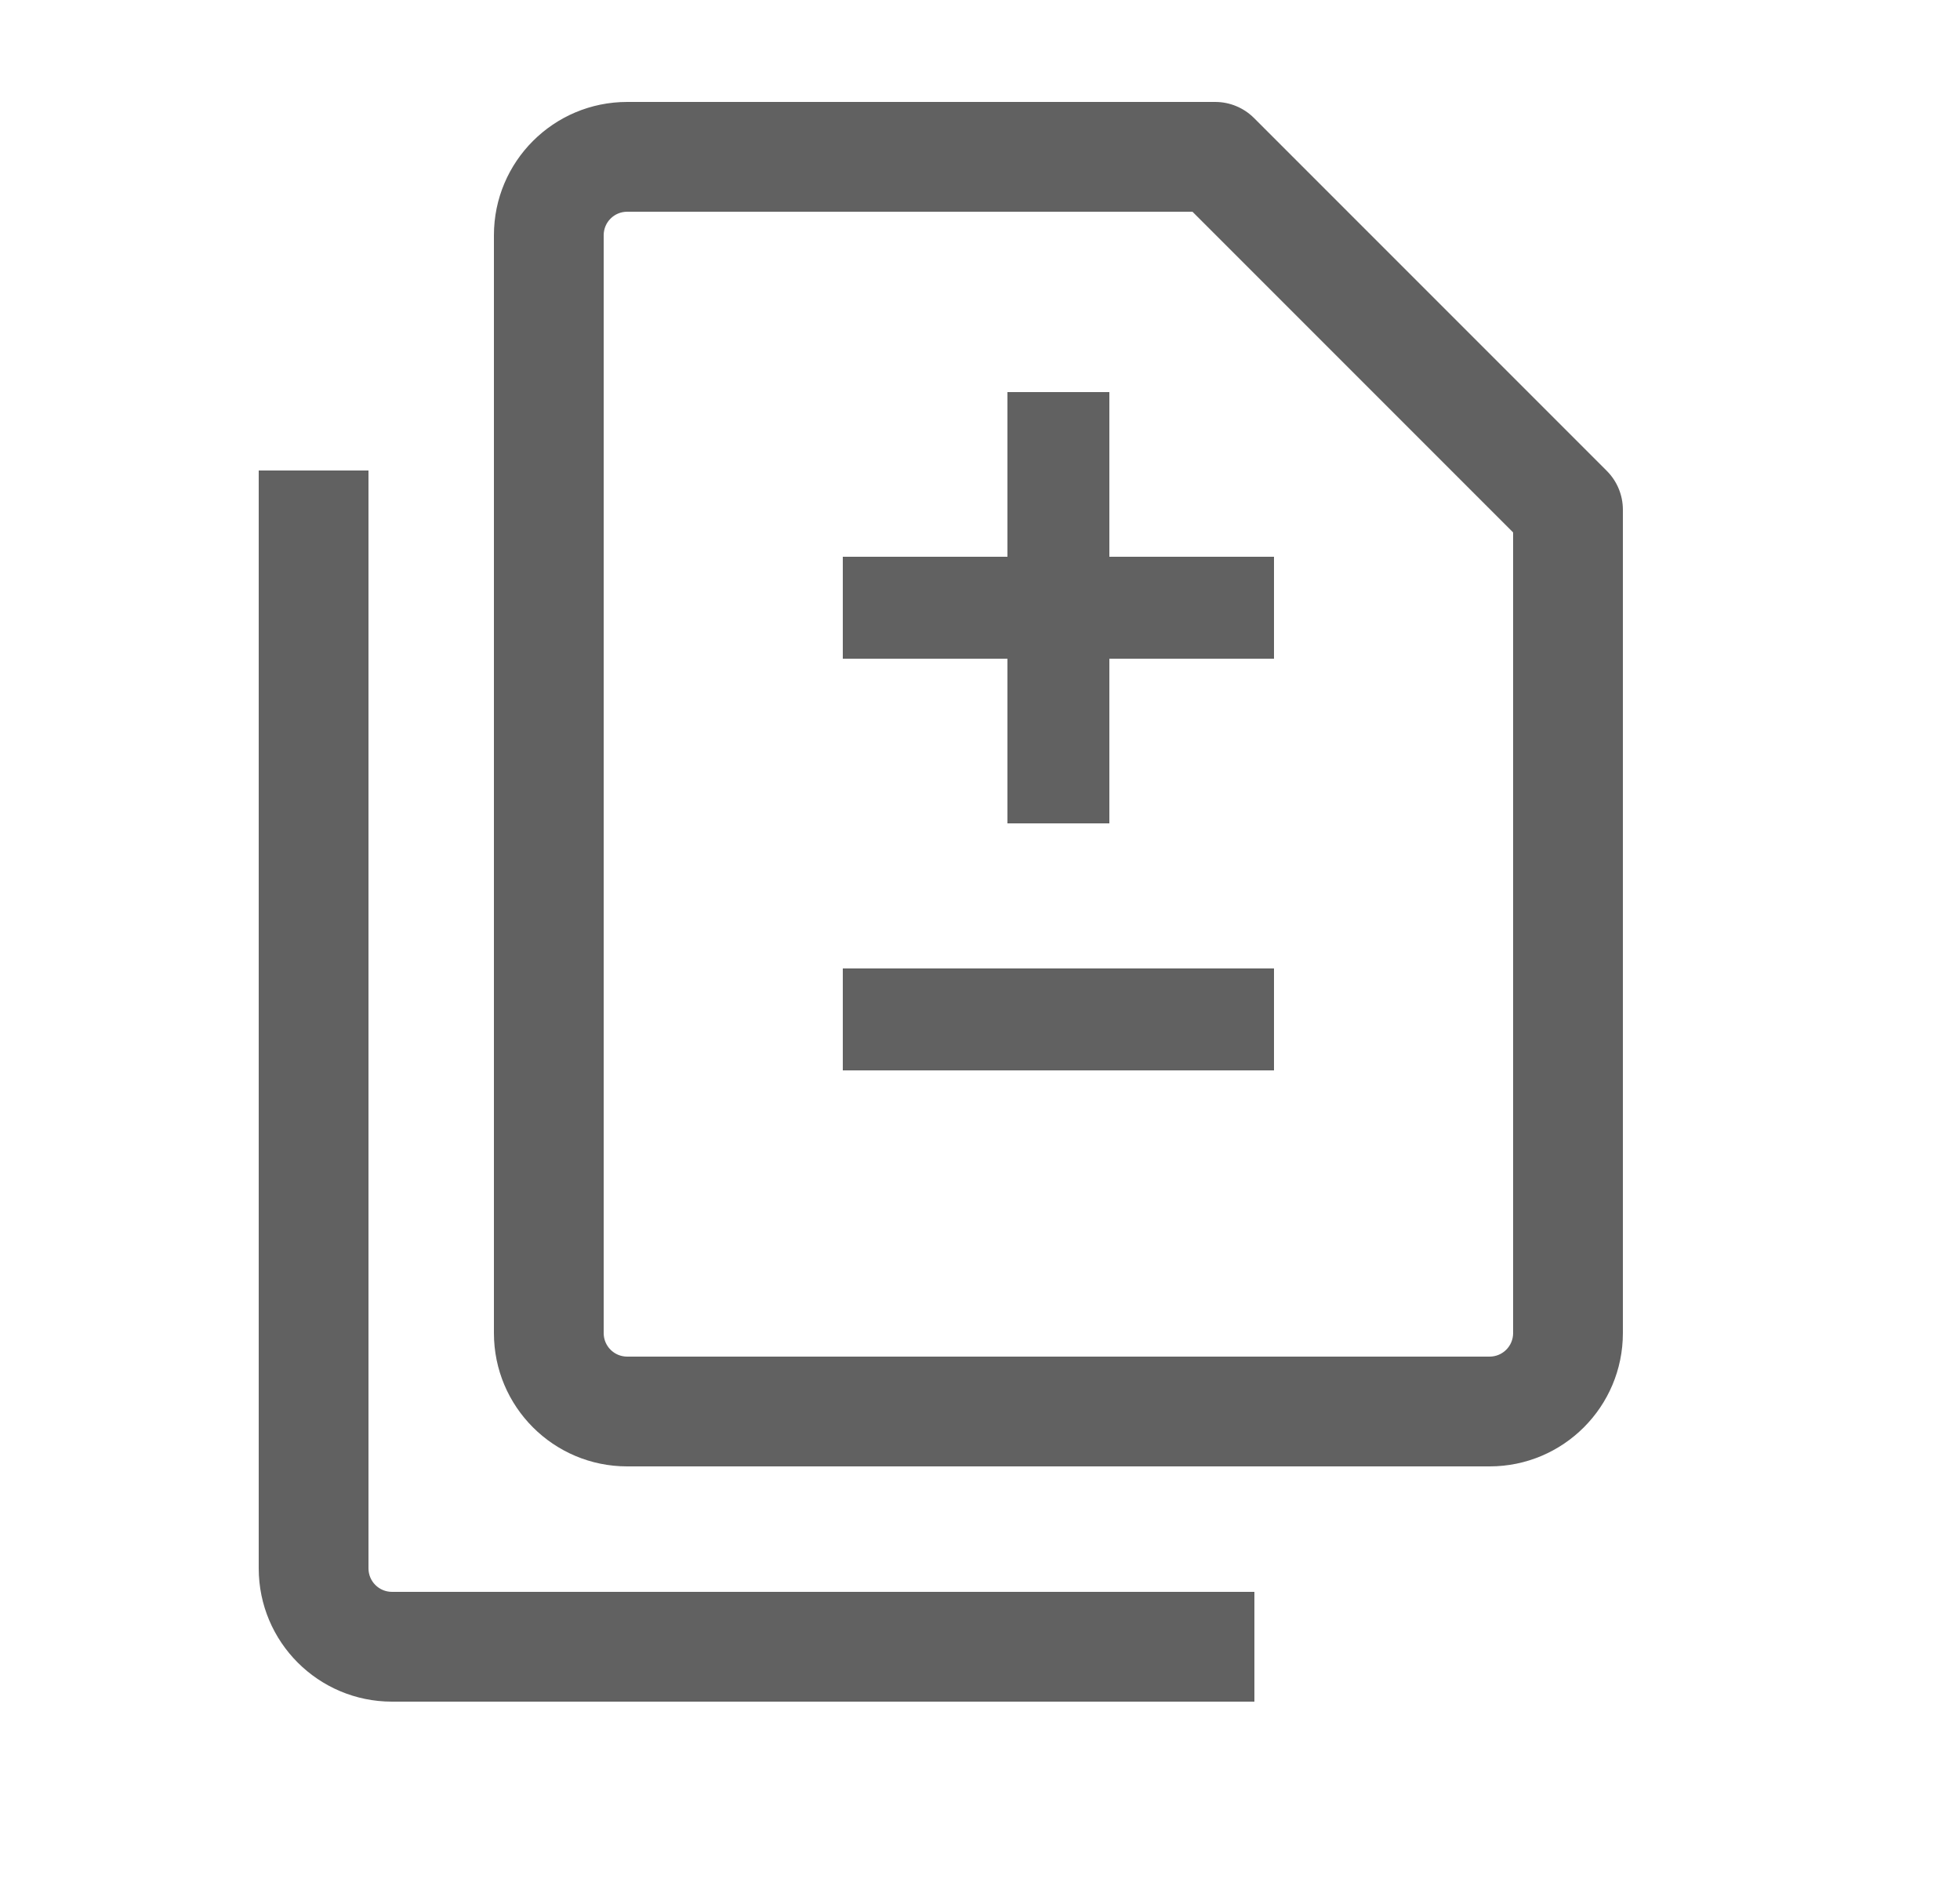 <svg width="25" height="24" viewBox="0 0 25 24" fill="none" xmlns="http://www.w3.org/2000/svg">
<path d="M13.5 5V10.5" stroke="#616161" stroke-width="1.3"/>
<path d="M16.25 7.75L10.75 7.75" stroke="#616161" stroke-width="1.3"/>
<path d="M16.25 13L10.75 13" stroke="#616161" stroke-width="1.3"/>
<path d="M20 6.5H20.7C20.7 6.314 20.626 6.136 20.495 6.005L20 6.5ZM15.5 2L15.995 1.505C15.864 1.374 15.686 1.3 15.5 1.3V2ZM3.3 6V20H4.7V6H3.3ZM5 21.7H16V20.3H5V21.7ZM6.3 3V17H7.7V3H6.3ZM8 18.7H19V17.3H8V18.7ZM20.7 17V6.5H19.3V17H20.7ZM20.495 6.005L15.995 1.505L15.005 2.495L19.505 6.995L20.495 6.005ZM15.5 1.3H8V2.7H15.5V1.3ZM19 18.7C19.939 18.7 20.7 17.939 20.7 17H19.3C19.3 17.166 19.166 17.3 19 17.3V18.7ZM6.3 17C6.3 17.939 7.061 18.7 8 18.7V17.3C7.834 17.3 7.7 17.166 7.7 17H6.3ZM7.7 3C7.7 2.834 7.834 2.7 8 2.7V1.3C7.061 1.3 6.3 2.061 6.3 3H7.7ZM3.3 20C3.3 20.939 4.061 21.7 5 21.7V20.3C4.834 20.3 4.7 20.166 4.7 20H3.3Z" fill="#616161"/>
</svg>
